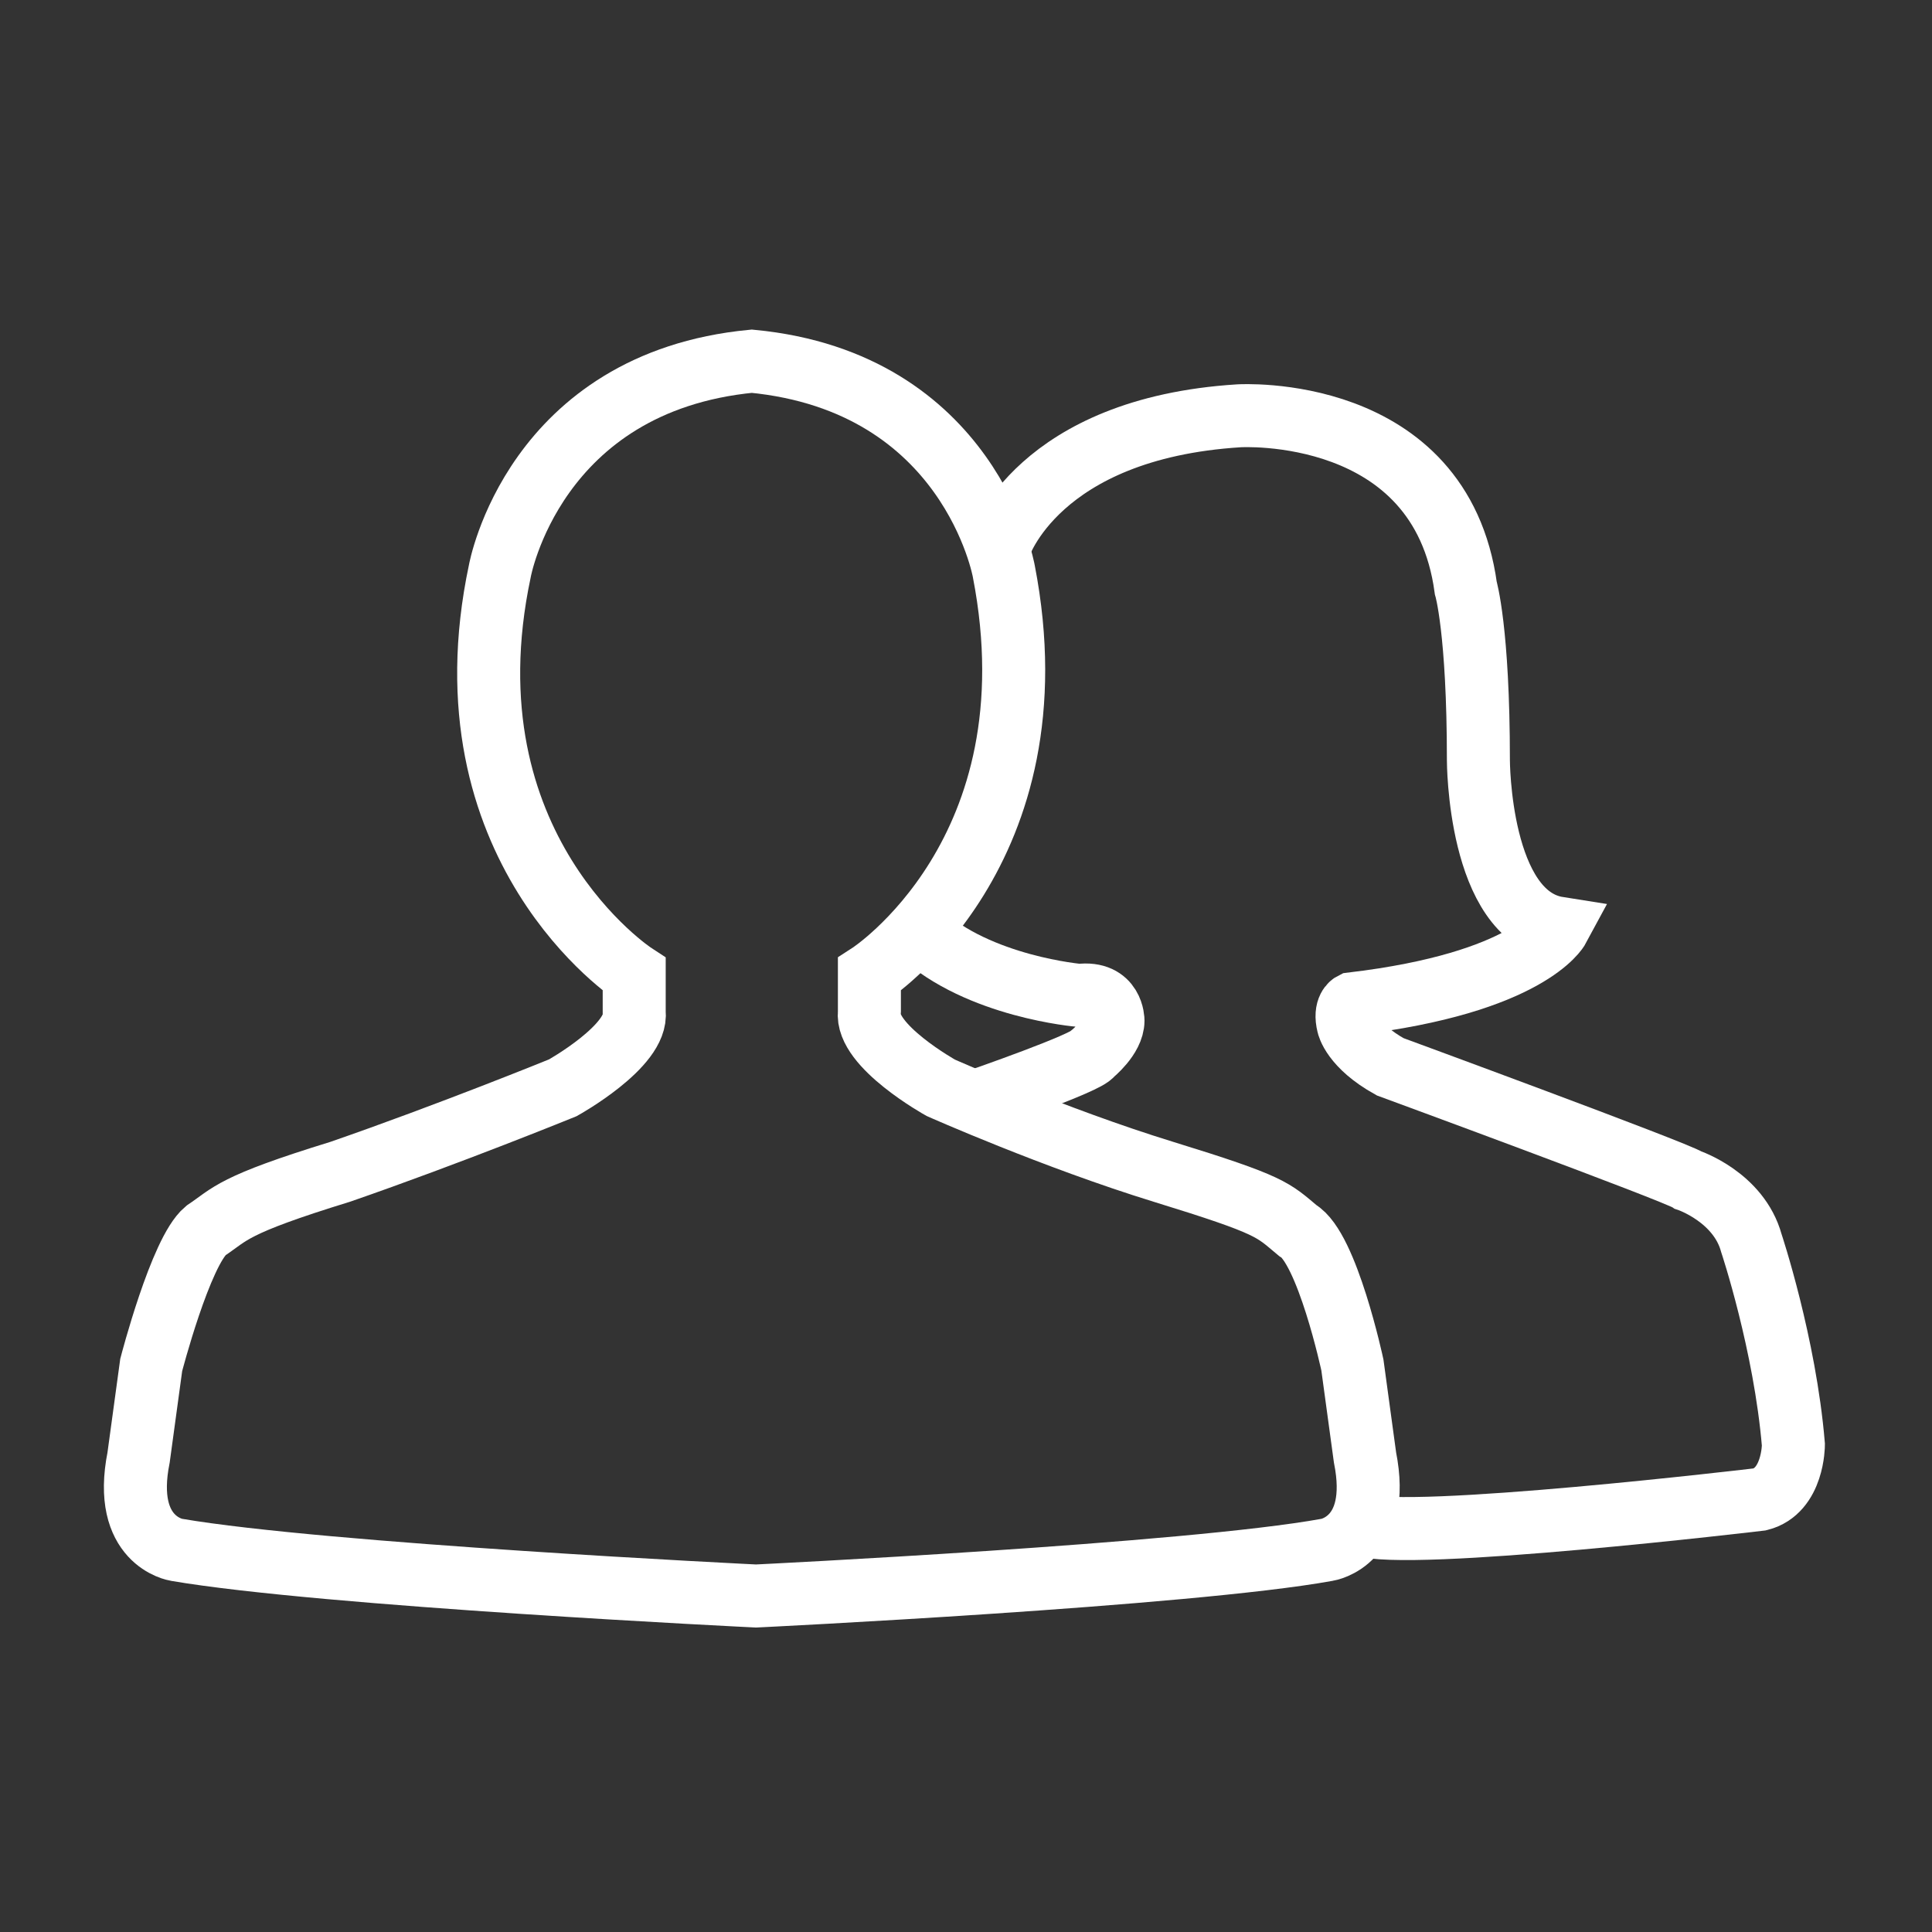<?xml version="1.0" encoding="utf-8"?>
<!-- Generator: Adobe Illustrator 21.1.0, SVG Export Plug-In . SVG Version: 6.00 Build 0)  -->
<svg version="1.1" id="Calque_1" xmlns="http://www.w3.org/2000/svg" xmlns:xlink="http://www.w3.org/1999/xlink" x="0px" y="0px"
	 viewBox="0 0 46 46" style="enable-background:new 0 0 46 46;" xml:space="preserve">
<rect x="0" y="0" width="46" height="46" fill="#333333" stroke="none"/>
<style type="text/css">
	.stcouple0{fill:none;stroke:#FFFFFF;stroke-width:1.5;stroke-miterlimit:10;}
</style>
<g>
	<path class="stcouple0" d="M18,38c0,0,10.3-0.5,13.6-1.1c0,0,1.3-0.2,0.9-2.2l-0.3-2.2c0,0-0.6-2.8-1.3-3.2c-0.6-0.5-0.6-0.6-3.2-1.4
		c-2.6-0.8-5.3-2-5.3-2s-1.8-1-1.7-1.8l0-0.9c0,0,4.5-2.9,3.2-9.6c0,0-0.8-4.5-6-5c-5.2,0.5-6,5-6,5c-1.4,6.6,3.2,9.6,3.2,9.6l0,0.9
		c0.1,0.8-1.7,1.8-1.7,1.8s-2.7,1.1-5.3,2c-2.6,0.8-2.6,1-3.2,1.4c-0.6,0.5-1.3,3.2-1.3,3.2l-0.3,2.2c-0.4,2,0.9,2.2,0.9,2.2
		C7.7,37.5,18,38,18,38z"/>
	<path class="stcouple0" d="M23.8,13c0,0,0.9-2.8,5.7-3.1c0,0,4.8-0.3,5.4,4.1c0,0,0.3,1,0.3,4.1c0,0,0,3.7,1.9,4c0,0-0.7,1.3-4.9,1.8
		c0,0-0.2,0.1-0.1,0.5c0,0,0.1,0.5,1,1c0,0,6.8,2.5,7.1,2.7c0,0,1.2,0.4,1.5,1.5c0,0,0.8,2.4,1,4.8c0,0,0,1.1-0.8,1.3
		c0,0-8.4,1-9.5,0.6"/>
	<path class="stcouple0" d="M23.3,26.2c0,0,2.6-0.9,2.7-1.1c0,0,0.5-0.4,0.5-0.8c0,0,0-0.7-0.8-0.6c0,0-2.4-0.2-3.8-1.5"/>
</g>
</svg>
